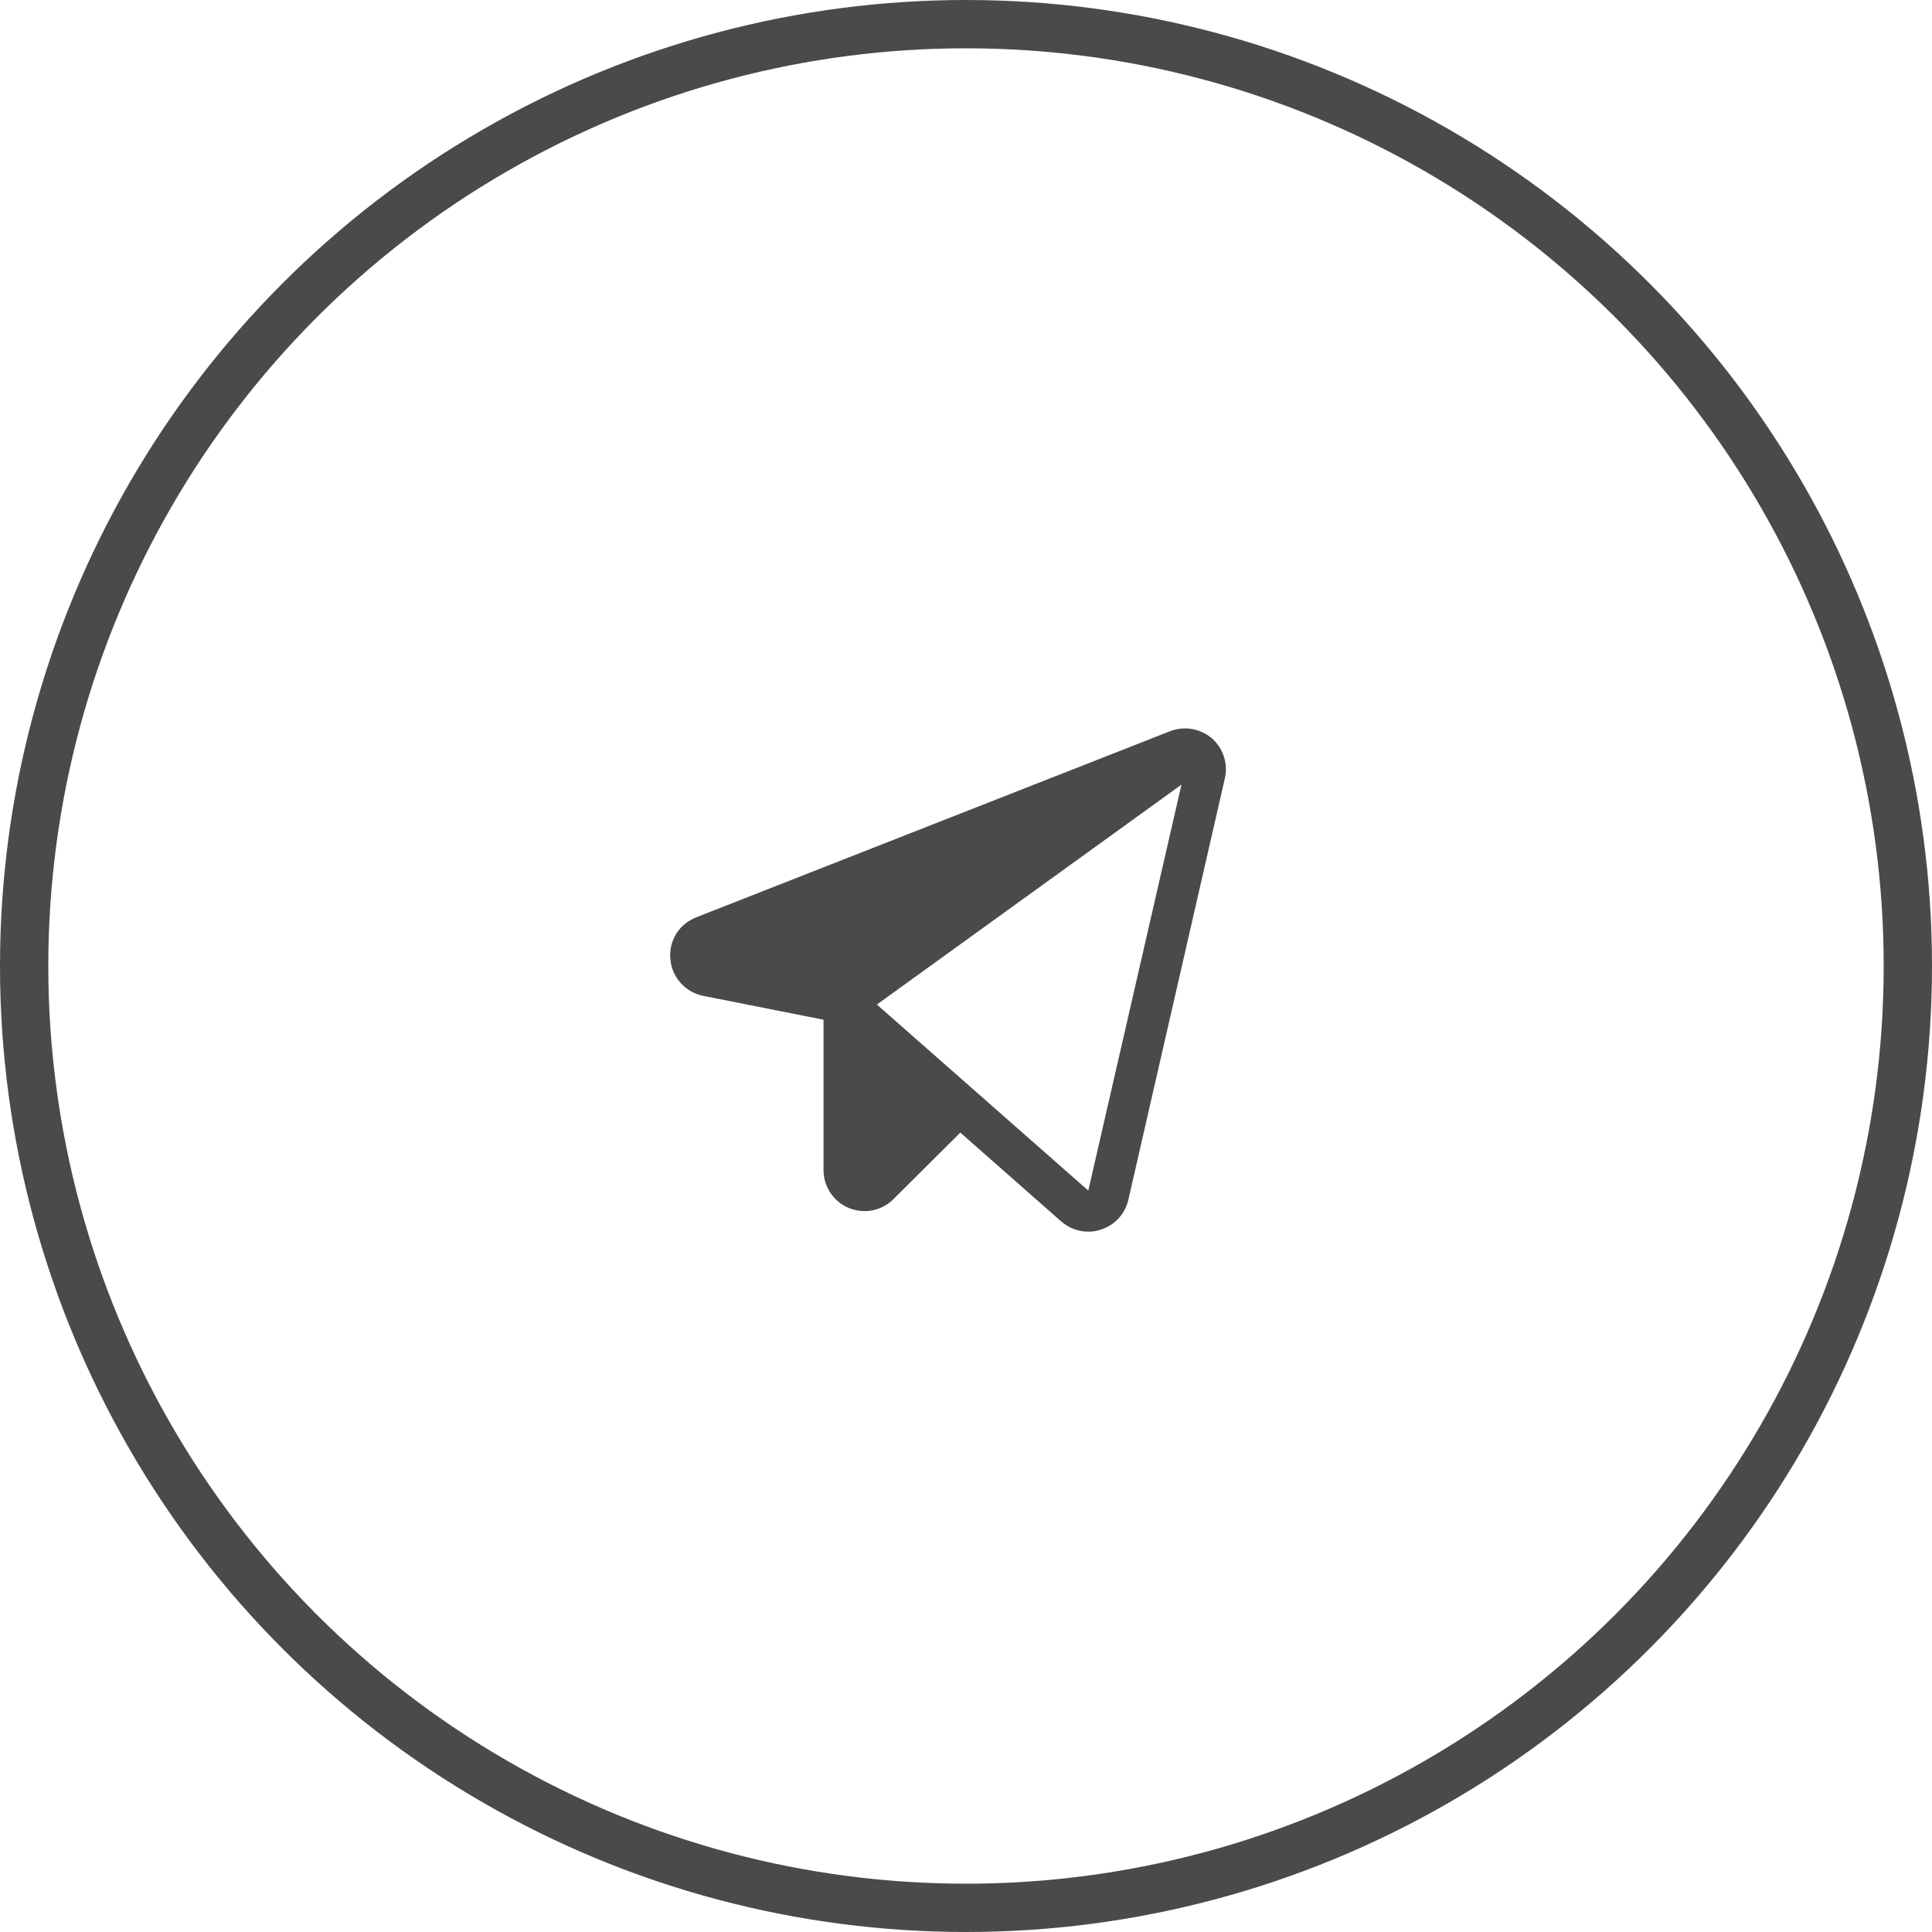 <?xml version="1.0" encoding="UTF-8"?> <svg xmlns="http://www.w3.org/2000/svg" width="40" height="40" viewBox="0 0 40 40" fill="none"> <circle cx="20" cy="20" r="19.5" stroke="#494A4B"></circle> <path d="M25.088 15.284C24.97 15.184 24.827 15.118 24.675 15.093C24.522 15.067 24.366 15.084 24.222 15.14L14.415 18.992C14.243 19.058 14.097 19.178 14 19.334C13.903 19.491 13.861 19.675 13.879 19.858C13.894 20.041 13.969 20.214 14.092 20.351C14.214 20.488 14.378 20.581 14.559 20.618L17.05 21.112V24.225C17.05 24.393 17.1 24.558 17.194 24.698C17.287 24.838 17.42 24.947 17.576 25.011C17.679 25.052 17.789 25.074 17.9 25.075C18.012 25.075 18.122 25.053 18.225 25.01C18.328 24.968 18.422 24.904 18.5 24.825L19.882 23.449L21.969 25.287C22.124 25.423 22.322 25.499 22.527 25.5C22.618 25.502 22.708 25.487 22.793 25.457C22.933 25.413 23.059 25.333 23.159 25.225C23.259 25.117 23.328 24.984 23.361 24.841L25.359 16.118C25.394 15.967 25.387 15.81 25.339 15.663C25.291 15.516 25.205 15.385 25.088 15.284V15.284ZM22.532 24.65L18.155 20.798L24.461 16.245L22.532 24.65Z" fill="#494A4B"></path> </svg> 
